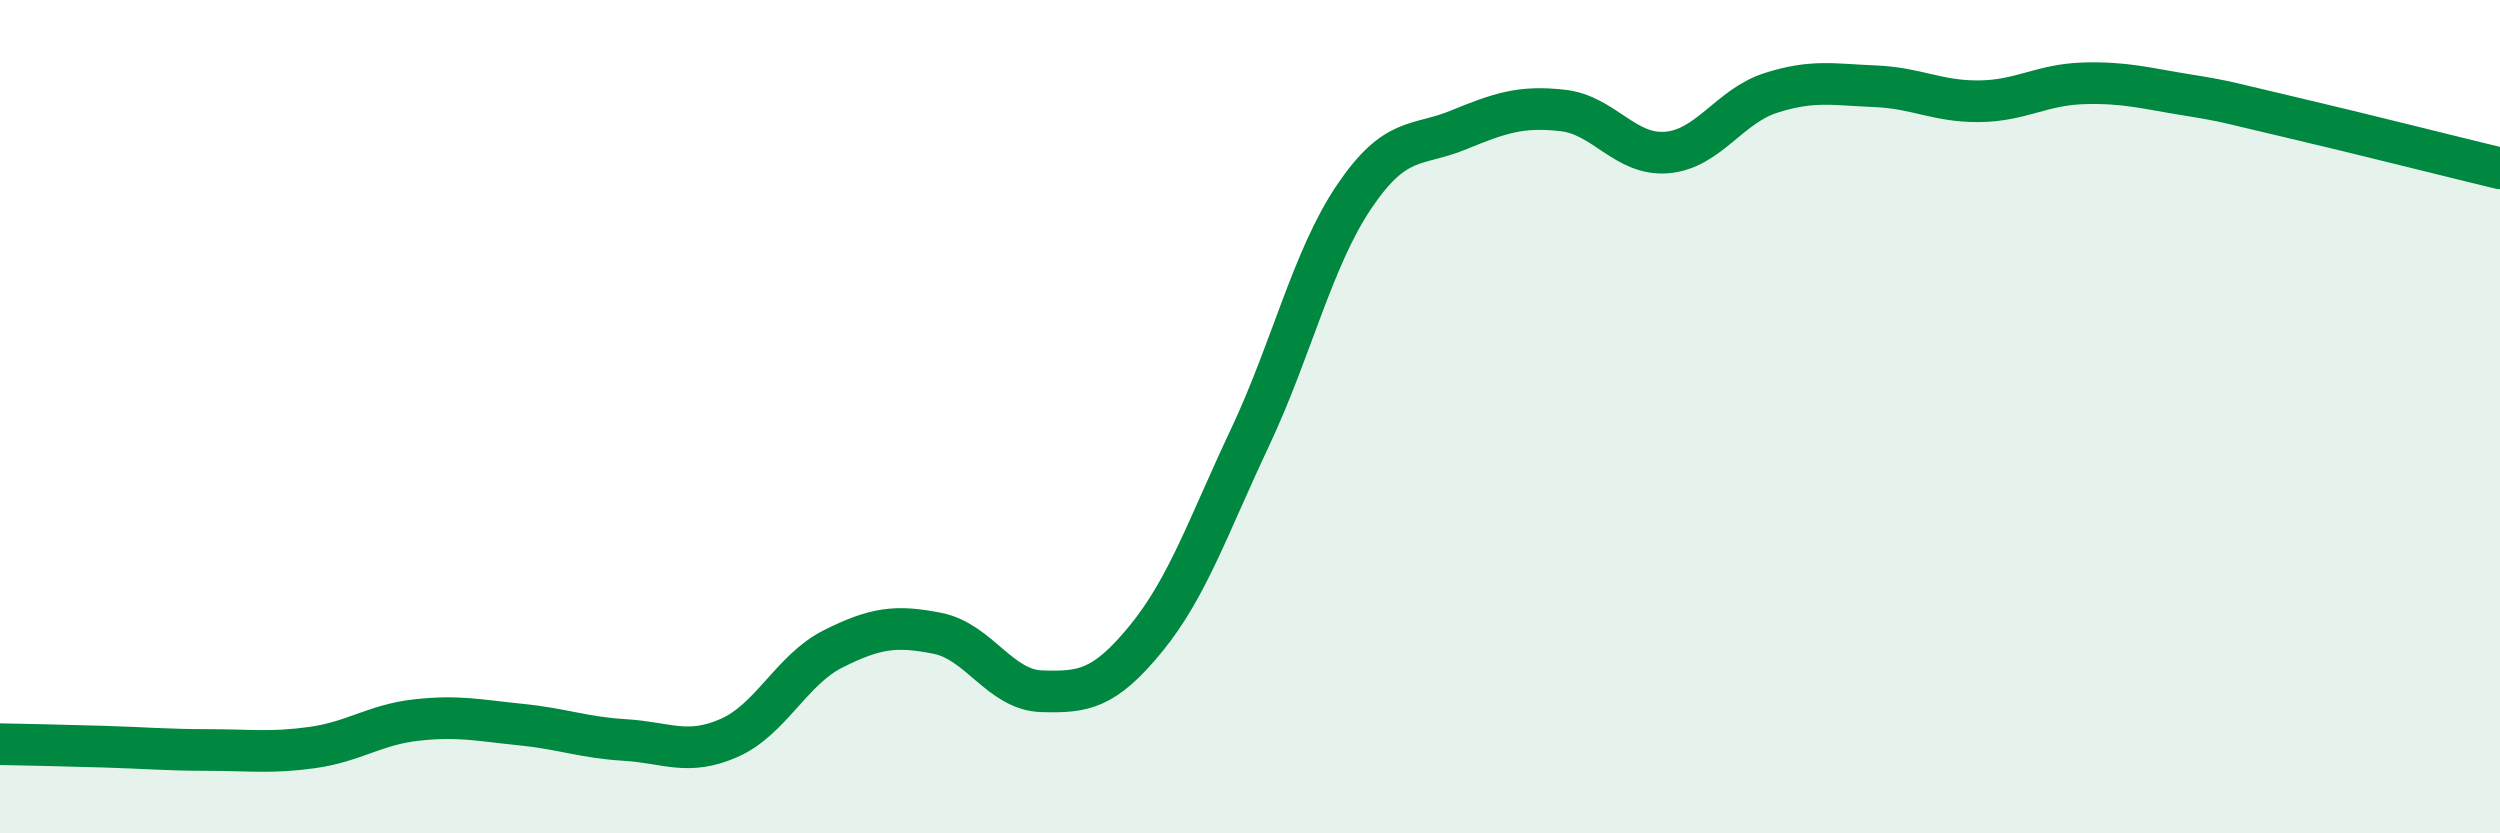 
    <svg width="60" height="20" viewBox="0 0 60 20" xmlns="http://www.w3.org/2000/svg">
      <path
        d="M 0,17.86 C 0.5,17.87 1.5,17.89 2.5,17.92 C 3.5,17.95 4,18 5,18 C 6,18 6.5,18.08 7.5,17.94 C 8.5,17.8 9,17.39 10,17.28 C 11,17.17 11.5,17.29 12.5,17.39 C 13.5,17.49 14,17.7 15,17.76 C 16,17.82 16.5,18.15 17.5,17.71 C 18.5,17.27 19,16.07 20,15.57 C 21,15.07 21.5,15 22.5,15.2 C 23.5,15.4 24,16.56 25,16.59 C 26,16.62 26.5,16.55 27.5,15.33 C 28.5,14.11 29,12.62 30,10.5 C 31,8.38 31.5,6.2 32.5,4.72 C 33.5,3.24 34,3.53 35,3.12 C 36,2.71 36.5,2.54 37.5,2.65 C 38.5,2.76 39,3.74 40,3.66 C 41,3.58 41.5,2.55 42.5,2.23 C 43.5,1.91 44,2.03 45,2.07 C 46,2.11 46.5,2.44 47.5,2.43 C 48.5,2.42 49,2.03 50,2 C 51,1.97 51.5,2.12 52.5,2.28 C 53.5,2.44 53.5,2.47 55,2.82 C 56.5,3.17 59,3.8 60,4.04L60 20L0 20Z"
        fill="#008740"
        opacity="0.1"
        stroke-linecap="round"
        stroke-linejoin="round"
      />
      <path
        d="M 0,17.86 C 0.5,17.87 1.5,17.89 2.5,17.92 C 3.5,17.95 4,18 5,18 C 6,18 6.5,18.08 7.5,17.94 C 8.5,17.8 9,17.39 10,17.28 C 11,17.17 11.5,17.29 12.5,17.39 C 13.5,17.49 14,17.7 15,17.76 C 16,17.82 16.5,18.15 17.5,17.71 C 18.5,17.27 19,16.07 20,15.57 C 21,15.07 21.5,15 22.5,15.2 C 23.5,15.4 24,16.56 25,16.59 C 26,16.62 26.5,16.55 27.5,15.33 C 28.5,14.11 29,12.62 30,10.5 C 31,8.38 31.5,6.2 32.5,4.72 C 33.5,3.24 34,3.53 35,3.12 C 36,2.71 36.5,2.54 37.5,2.65 C 38.5,2.76 39,3.74 40,3.66 C 41,3.58 41.5,2.55 42.5,2.23 C 43.5,1.91 44,2.03 45,2.07 C 46,2.11 46.5,2.44 47.5,2.43 C 48.5,2.42 49,2.03 50,2 C 51,1.97 51.5,2.12 52.5,2.28 C 53.5,2.44 53.5,2.47 55,2.82 C 56.5,3.17 59,3.8 60,4.04"
        stroke="#008740"
        stroke-width="1"
        fill="none"
        stroke-linecap="round"
        stroke-linejoin="round"
      />
    </svg>
  